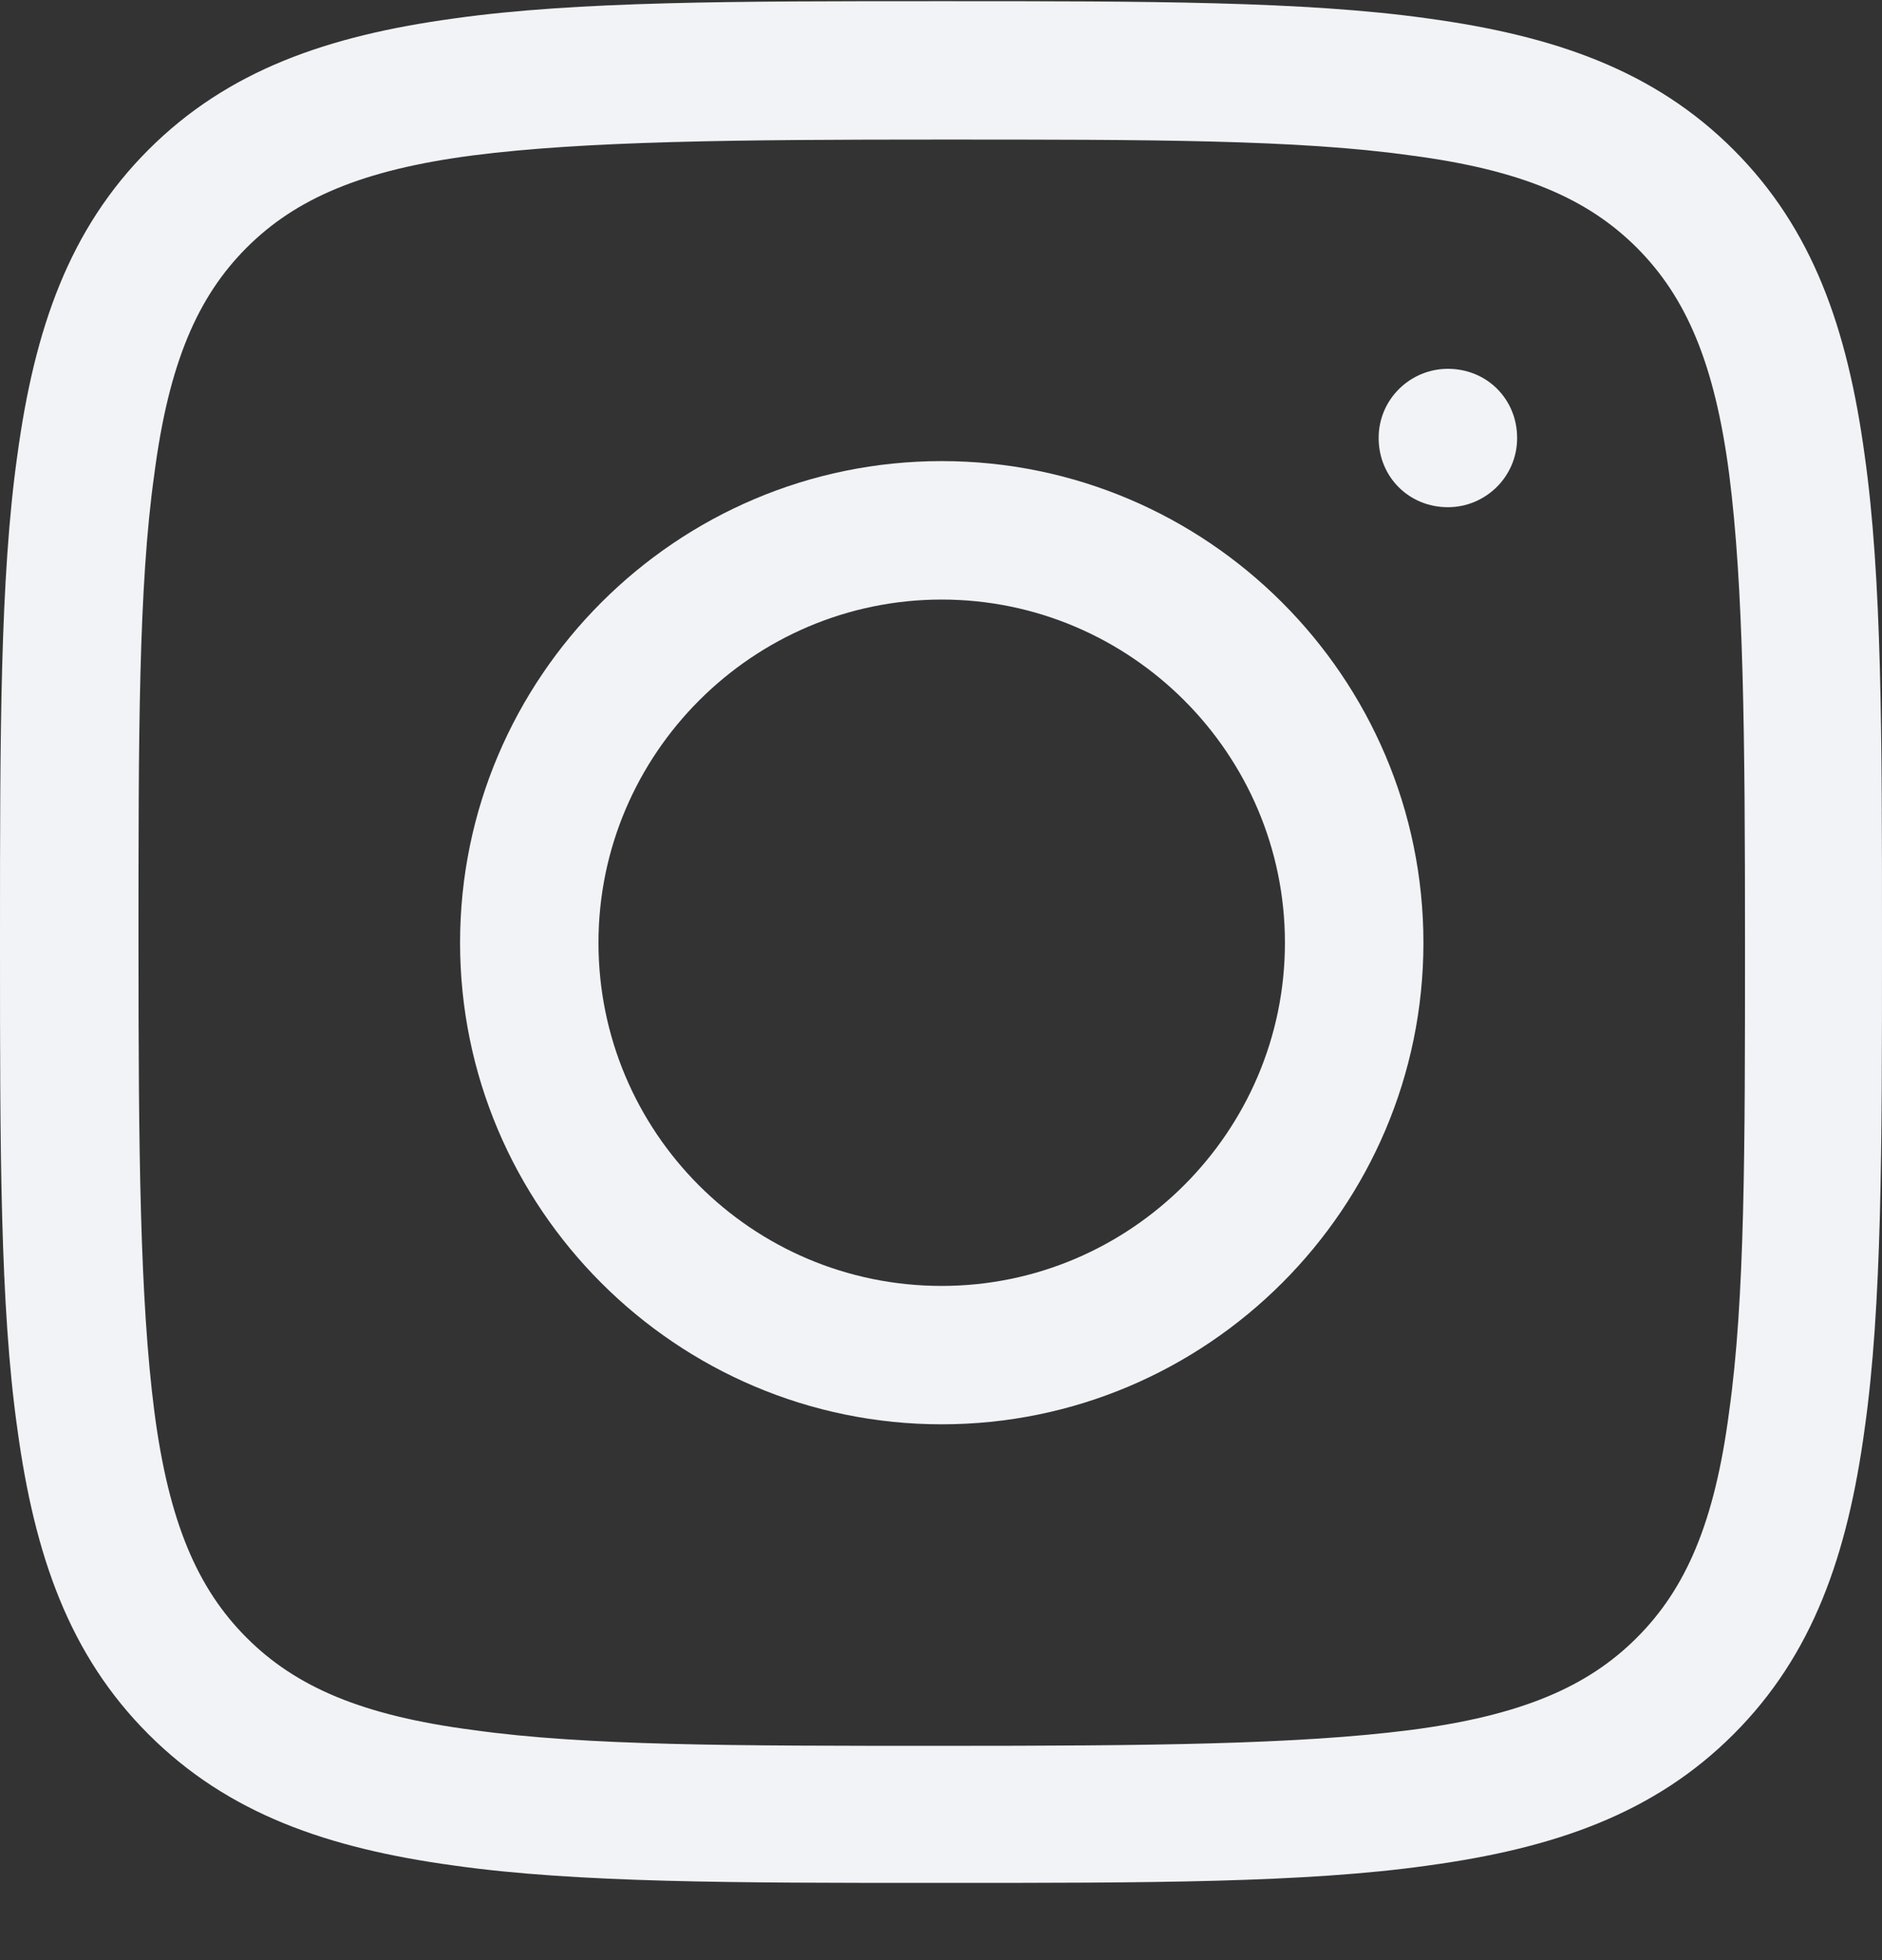 <svg width="24" height="25" viewBox="0 0 24 25" fill="none" xmlns="http://www.w3.org/2000/svg">
<rect x="0" y="0" width="24" height="25" fill="#333333" stroke="none"/>
<path fill-rule="evenodd" clip-rule="evenodd" d="M18.464 4.704C17.986 4.704 17.581 5.09 17.581 5.586C17.581 6.083 17.968 6.469 18.464 6.469C18.942 6.469 19.347 6.083 19.347 5.586C19.347 5.09 18.961 4.704 18.464 4.704Z" fill="#F1F3F6"/>
<path fill-rule="evenodd" clip-rule="evenodd" d="M24 11.95C24 9.394 24 7.371 23.779 5.808C23.559 4.189 23.117 2.92 22.106 1.909C21.094 0.897 19.825 0.456 18.207 0.235C16.644 0.015 14.621 0.015 12.064 0.015H11.936C9.379 0.015 7.356 0.015 5.793 0.235C4.175 0.456 2.906 0.897 1.894 1.909C0.883 2.92 0.441 4.189 0.221 5.808C-8.97496e-06 7.371 0 9.394 0 11.95V12.079C0 14.635 -8.97496e-06 16.658 0.221 18.222C0.441 19.84 0.883 21.109 1.894 22.12C2.906 23.132 4.175 23.573 5.793 23.794C7.356 24.015 9.379 24.015 11.936 24.015H12.064C14.621 24.015 16.644 24.015 18.207 23.794C19.825 23.573 21.094 23.132 22.106 22.12C23.117 21.109 23.559 19.84 23.779 18.222C24 16.658 24 14.635 24 12.079V11.95ZM22.051 18.001C21.867 19.417 21.499 20.263 20.873 20.888C20.248 21.514 19.402 21.881 17.986 22.065C16.552 22.249 14.658 22.267 12.009 22.267C9.361 22.267 7.467 22.267 6.032 22.065C4.616 21.881 3.77 21.514 3.145 20.888C2.52 20.263 2.152 19.417 1.968 18.001C1.784 16.566 1.766 14.672 1.766 12.024C1.766 9.376 1.766 7.481 1.968 6.047C2.152 4.631 2.52 3.785 3.145 3.159C3.77 2.534 4.616 2.166 6.032 1.982C7.467 1.799 9.361 1.78 12.009 1.78C14.658 1.78 16.552 1.78 17.986 1.982C19.402 2.166 20.248 2.534 20.873 3.159C21.499 3.785 21.867 4.631 22.051 6.047C22.235 7.481 22.253 9.376 22.253 12.024C22.253 14.672 22.253 16.566 22.051 18.001Z" fill="#F1F3F6"/>
<path fill-rule="evenodd" clip-rule="evenodd" d="M12.009 5.881C8.625 5.881 5.867 8.64 5.867 12.024C5.867 15.408 8.625 18.166 12.009 18.166C15.393 18.166 18.152 15.408 18.152 12.024C18.152 8.64 15.393 5.881 12.009 5.881ZM12.009 16.401C9.582 16.401 7.632 14.433 7.632 12.024C7.632 9.615 9.6 7.647 12.009 7.647C14.418 7.647 16.386 9.615 16.386 12.024C16.386 14.433 14.418 16.401 12.009 16.401Z" fill="#F1F3F6"/>
</svg>
